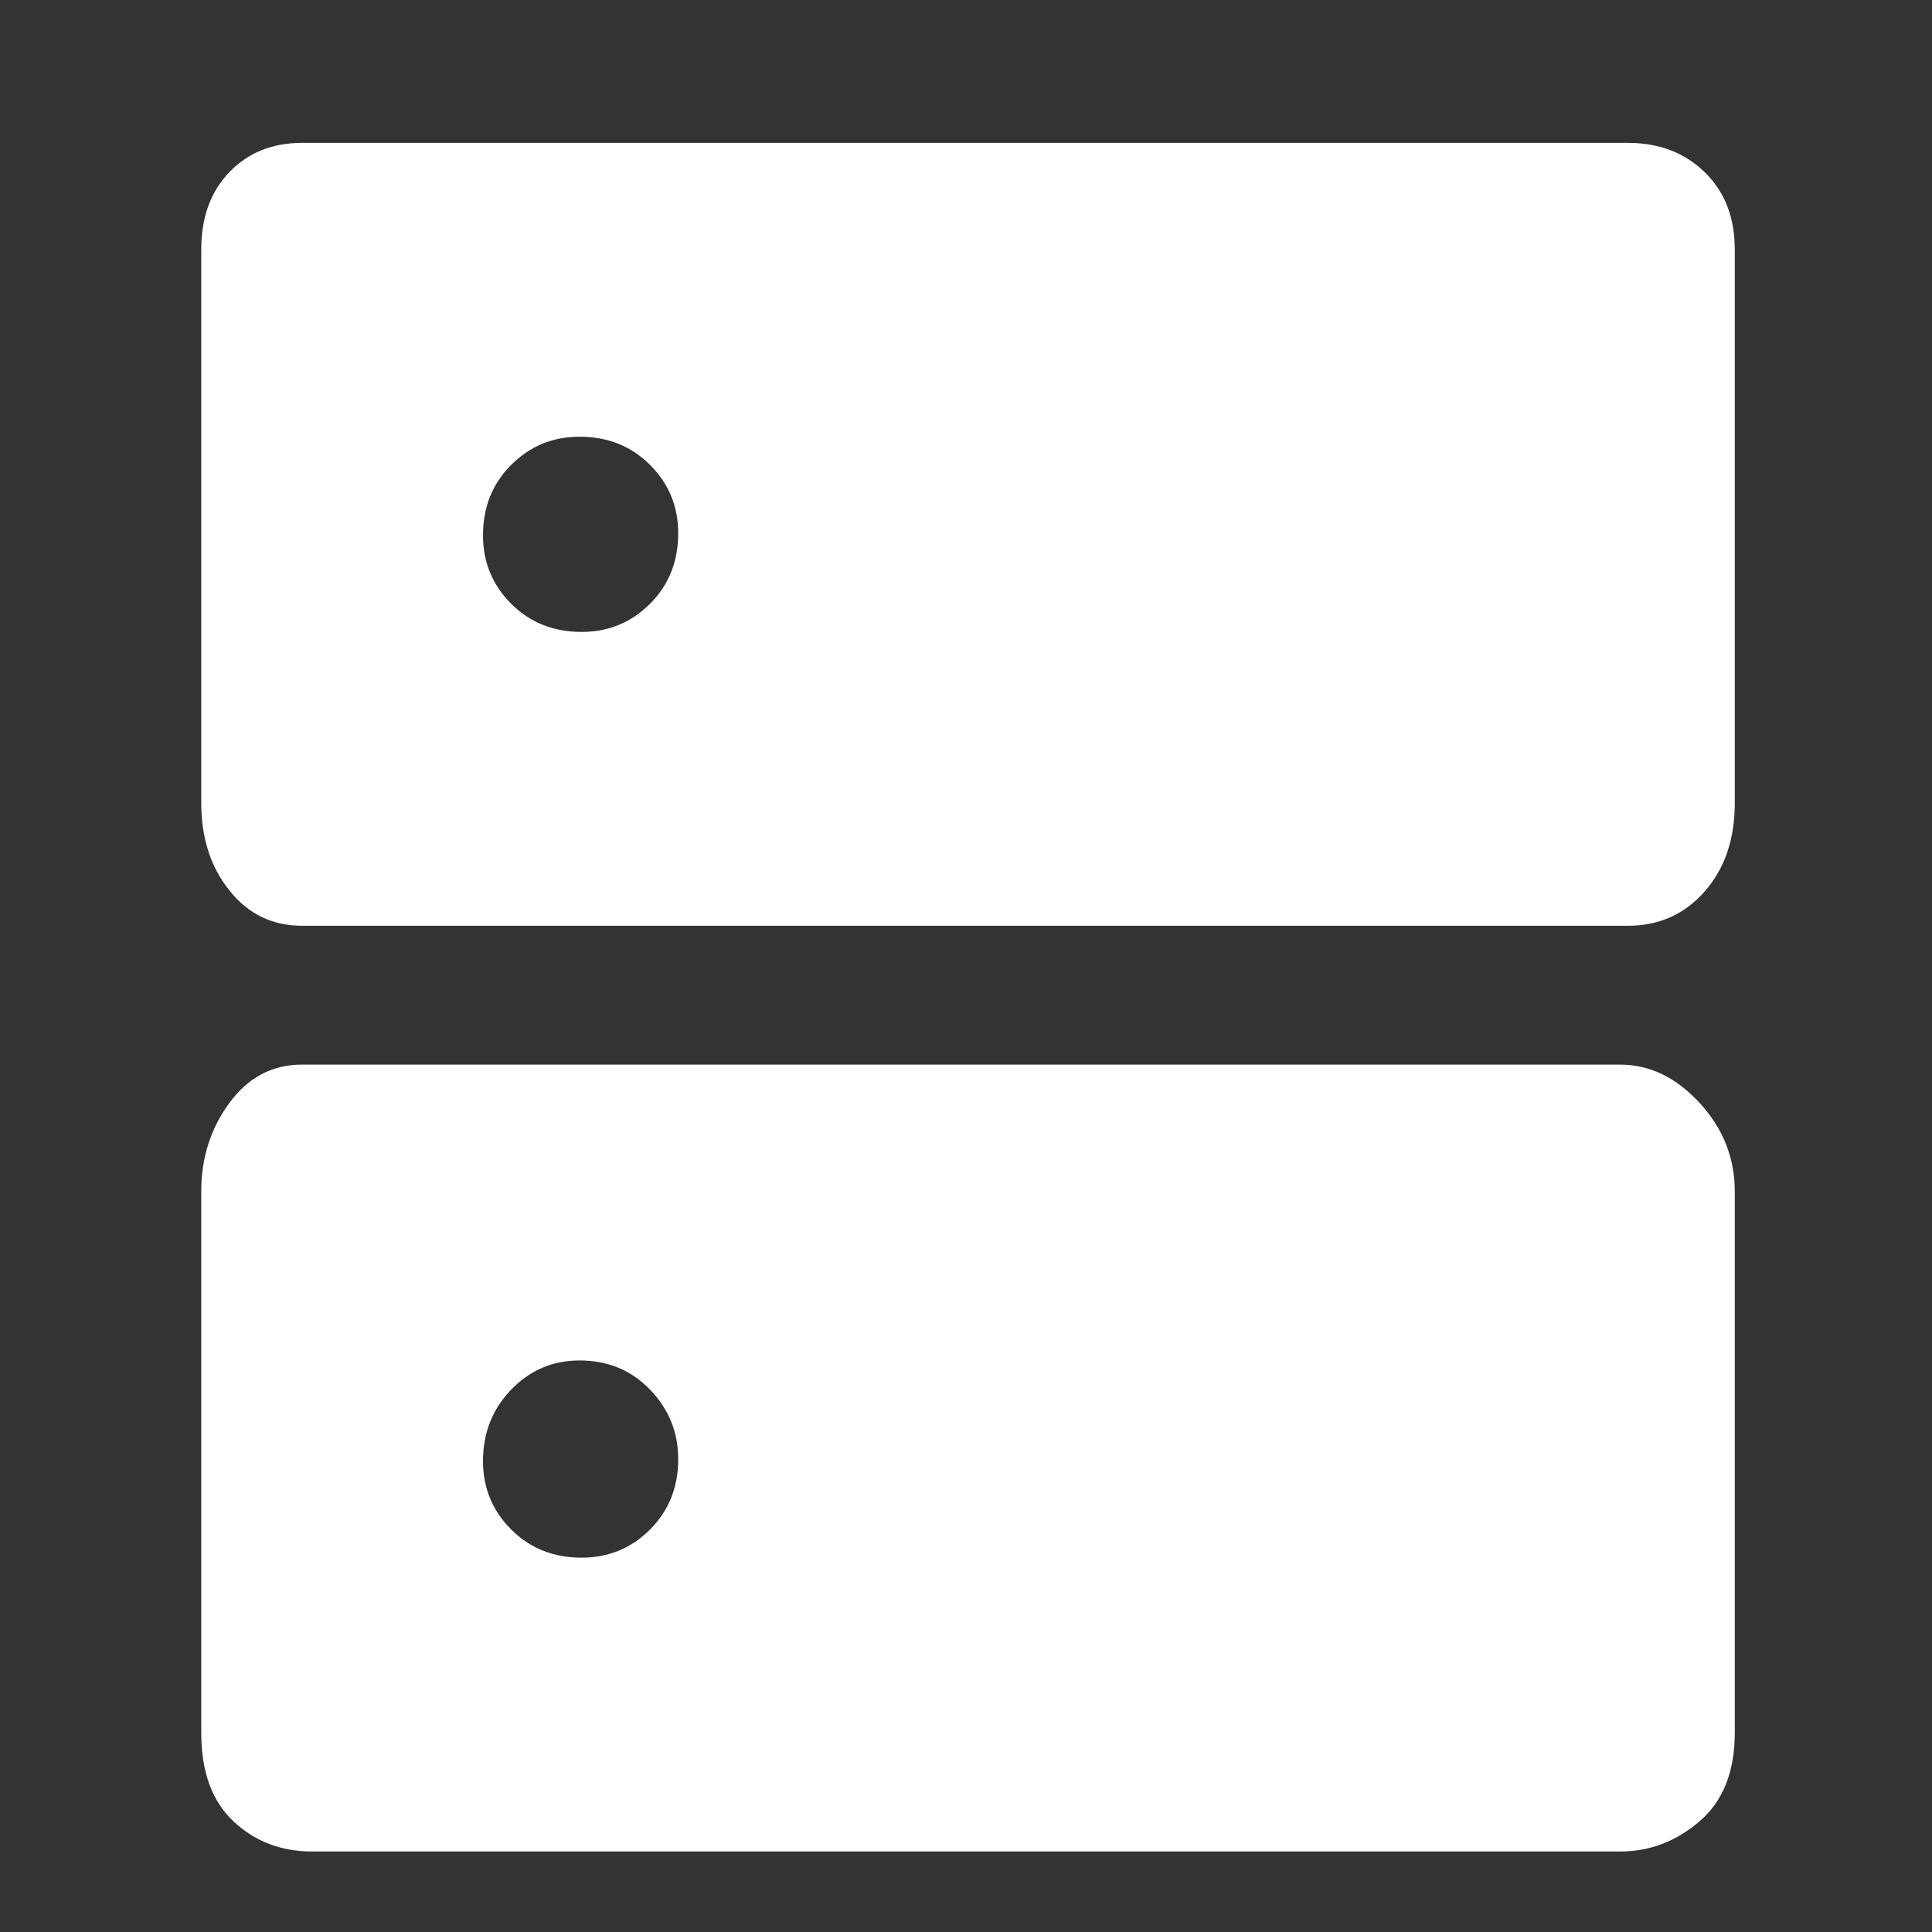 <svg xmlns="http://www.w3.org/2000/svg" height="48" width="48" fill="#FFF"><rect width="100%" height="100%" fill="#333333" stroke="none"/><path d="M7.5 23q-1.1 0-1.8-.875T5 19.95V6.2q0-1.2.7-1.925.7-.725 1.8-.725h32.95q1.15 0 1.9.725T43.1 6.2v13.75q0 1.35-.75 2.2-.75.85-1.9.85Zm6.95-7.3q1 0 1.7-.7t.7-1.75q0-1-.7-1.7t-1.75-.7q-1 0-1.7.7T12 13.3q0 1 .7 1.7t1.75.7ZM7.75 46q-1.15 0-1.95-.75t-.8-2.2V29.6q0-1.25.7-2.2.7-.95 1.8-.95h32.75q1.1 0 1.975.95t.875 2.2v13.45q0 1.45-.875 2.2-.875.75-1.975.75Zm6.7-7.3q1 0 1.7-.7t.7-1.75q0-1-.7-1.725-.7-.725-1.75-.725-1 0-1.7.725T12 36.3q0 1 .7 1.7t1.75.7Z"/></svg>